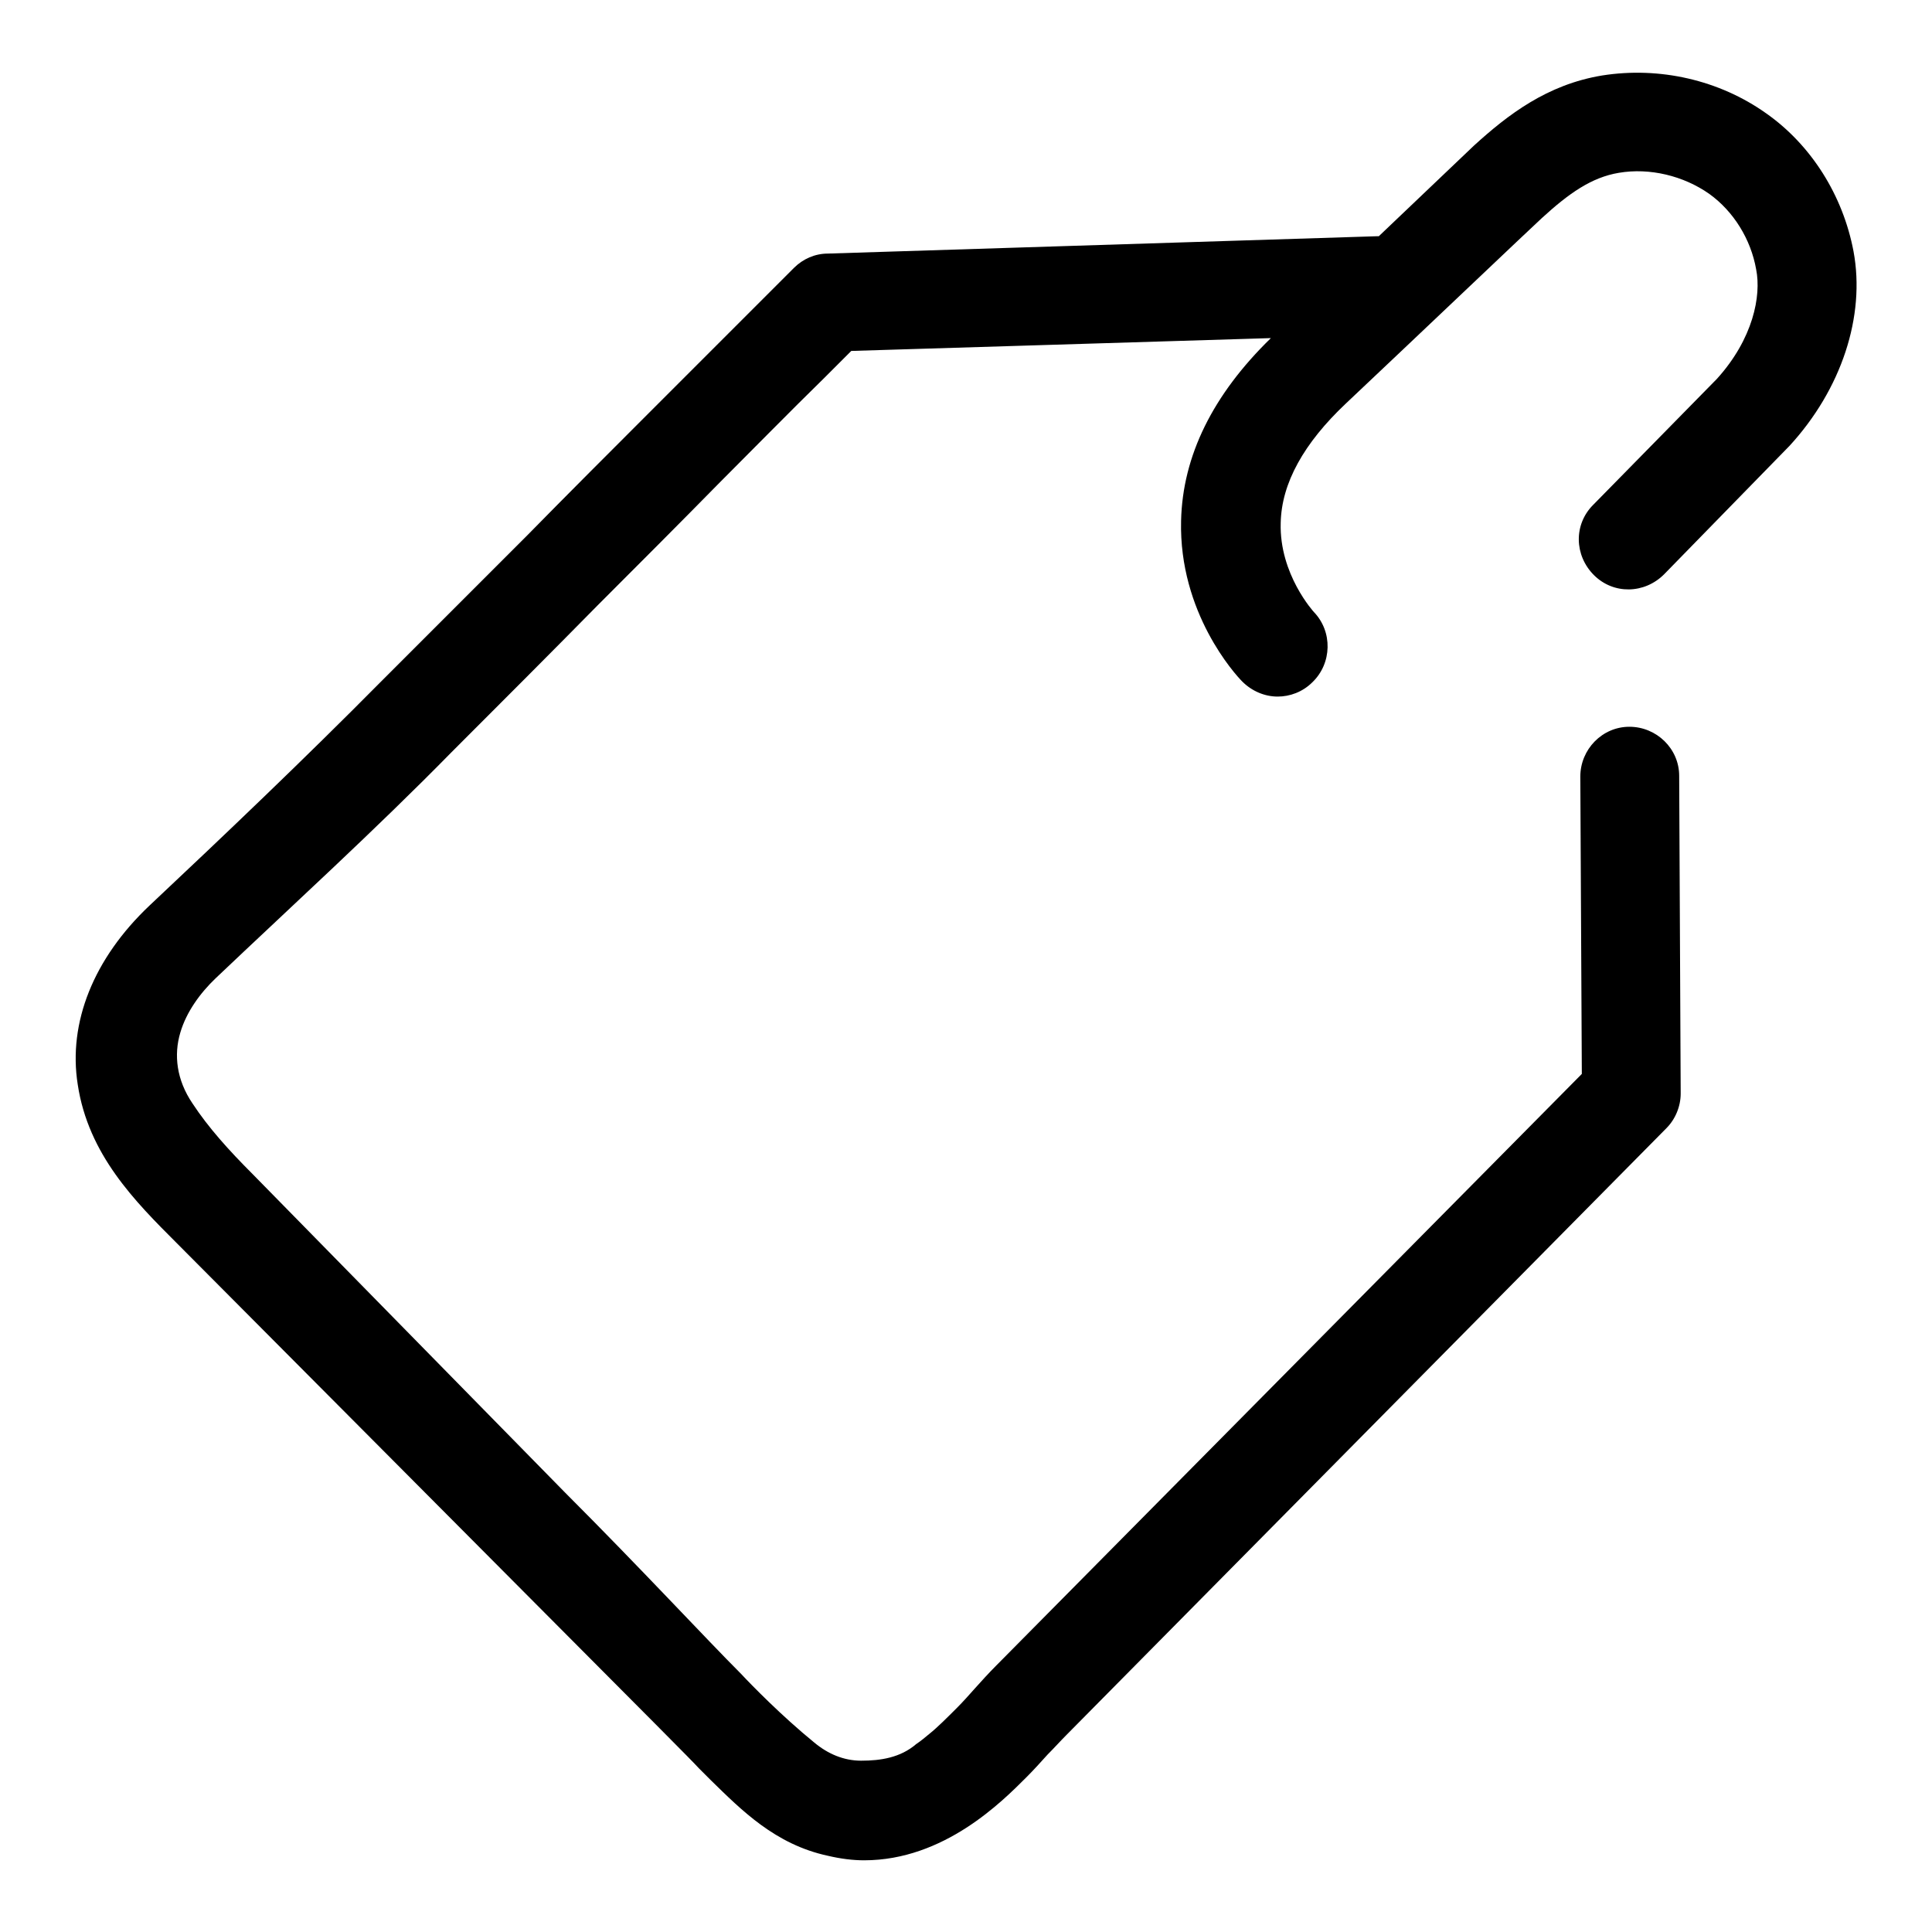 <?xml version="1.0" encoding="utf-8"?>
<!-- Svg Vector Icons : http://www.onlinewebfonts.com/icon -->
<!DOCTYPE svg PUBLIC "-//W3C//DTD SVG 1.1//EN" "http://www.w3.org/Graphics/SVG/1.1/DTD/svg11.dtd">
<svg version="1.1" xmlns="http://www.w3.org/2000/svg" xmlns:xlink="http://www.w3.org/1999/xlink" x="0px" y="0px" viewBox="0 0 256 256" enable-background="new 0 0 256 256" xml:space="preserve">
<g><g><path fill="#000000" d="M245.6,33.3C244.2,25.9,240,19.2,234,15c-6.2-4.4-14.1-6.2-21.7-5c-7.3,1.2-12.5,5.2-17,9.3c0,0-0.1,0.1-12.6,12c-0.1,0-0.1,0-0.2,0l-72.8,2.3c-1.7,0-3.3,0.7-4.5,1.9c-1.8,1.8-3.6,3.6-5.4,5.4c-4.5,4.5-9.2,9.2-13.8,13.8c-5.4,5.4-10.9,10.9-16.2,16.3c-6.4,6.4-13,13-19.5,19.5c-10,10.1-20.5,20.1-30.5,29.5c-7.4,7-10.8,15.5-9.5,23.7c1.4,9.3,7.6,15.5,13.1,21l42.2,42.4c21.6,21.7,26,26.1,27,27.2l0,0c0.5,0.5,1.1,1.1,1.6,1.6c4,3.9,8.5,8.5,15.5,10c1.7,0.4,3.3,0.6,4.8,0.6c10.6,0,18.3-7.8,21.5-11c1-1,1.9-2,2.8-3c0.9-0.9,1.7-1.8,2.5-2.6l79.5-80.4c1.2-1.2,1.9-2.9,1.9-4.6l-0.2-42.1c0-3.6-3-6.5-6.6-6.5h0c-3.6,0-6.5,3-6.5,6.6l0.2,39.4l-77.6,78.4c-1,1-1.9,2-2.8,3c-0.8,0.9-1.6,1.8-2.4,2.6c-1.3,1.3-2.6,2.6-3.6,3.4c-0.6,0.5-1.2,1-1.8,1.4c-2.1,1.8-4.7,2.2-7.3,2.2c-2.3,0-4.4-0.9-6.2-2.4c-4.3-3.5-8.4-7.7-9.7-9.1c-4.7-4.7-13.3-14-23.3-24l-41.4-42.2c-3.2-3.2-5.9-6.2-8-9.4c-2.1-3.1-2.5-6.4-1.6-9.4c0.8-2.7,2.6-5.2,4.7-7.2c10-9.5,21.1-19.6,31.2-29.9c6.5-6.5,13.1-13.1,19.4-19.5c5.3-5.3,10.8-10.8,16.2-16.3c4.6-4.6,9.2-9.3,13.8-13.8c1.2-1.2,2.4-2.4,3.6-3.6l55.6-1.7c-7.7,7.5-11.7,15.6-11.9,24.2c-0.3,12.2,7.2,20.4,8.1,21.3c1.3,1.3,3,2,4.7,2c1.6,0,3.3-0.6,4.6-1.9c2.6-2.5,2.7-6.7,0.2-9.3c0,0-4.6-5-4.4-11.8c0.1-5.3,3.1-10.6,8.6-15.8c0,0,0,0,0,0c8.7-8.2,25.1-23.8,26-24.6c3.6-3.3,6.6-5.4,10.2-6c4.1-0.7,8.6,0.4,12,2.8c3.2,2.3,5.5,6,6.2,10c0.7,3.5-0.4,9.2-5.2,14.5l-16.4,16.7c-2.6,2.6-2.5,6.7,0.1,9.3c2.6,2.6,6.7,2.5,9.3-0.1L237,59.2c0,0,0.1-0.1,0.1-0.1C244,51.6,247.2,41.9,245.6,33.3z"/></g></g>
</svg>